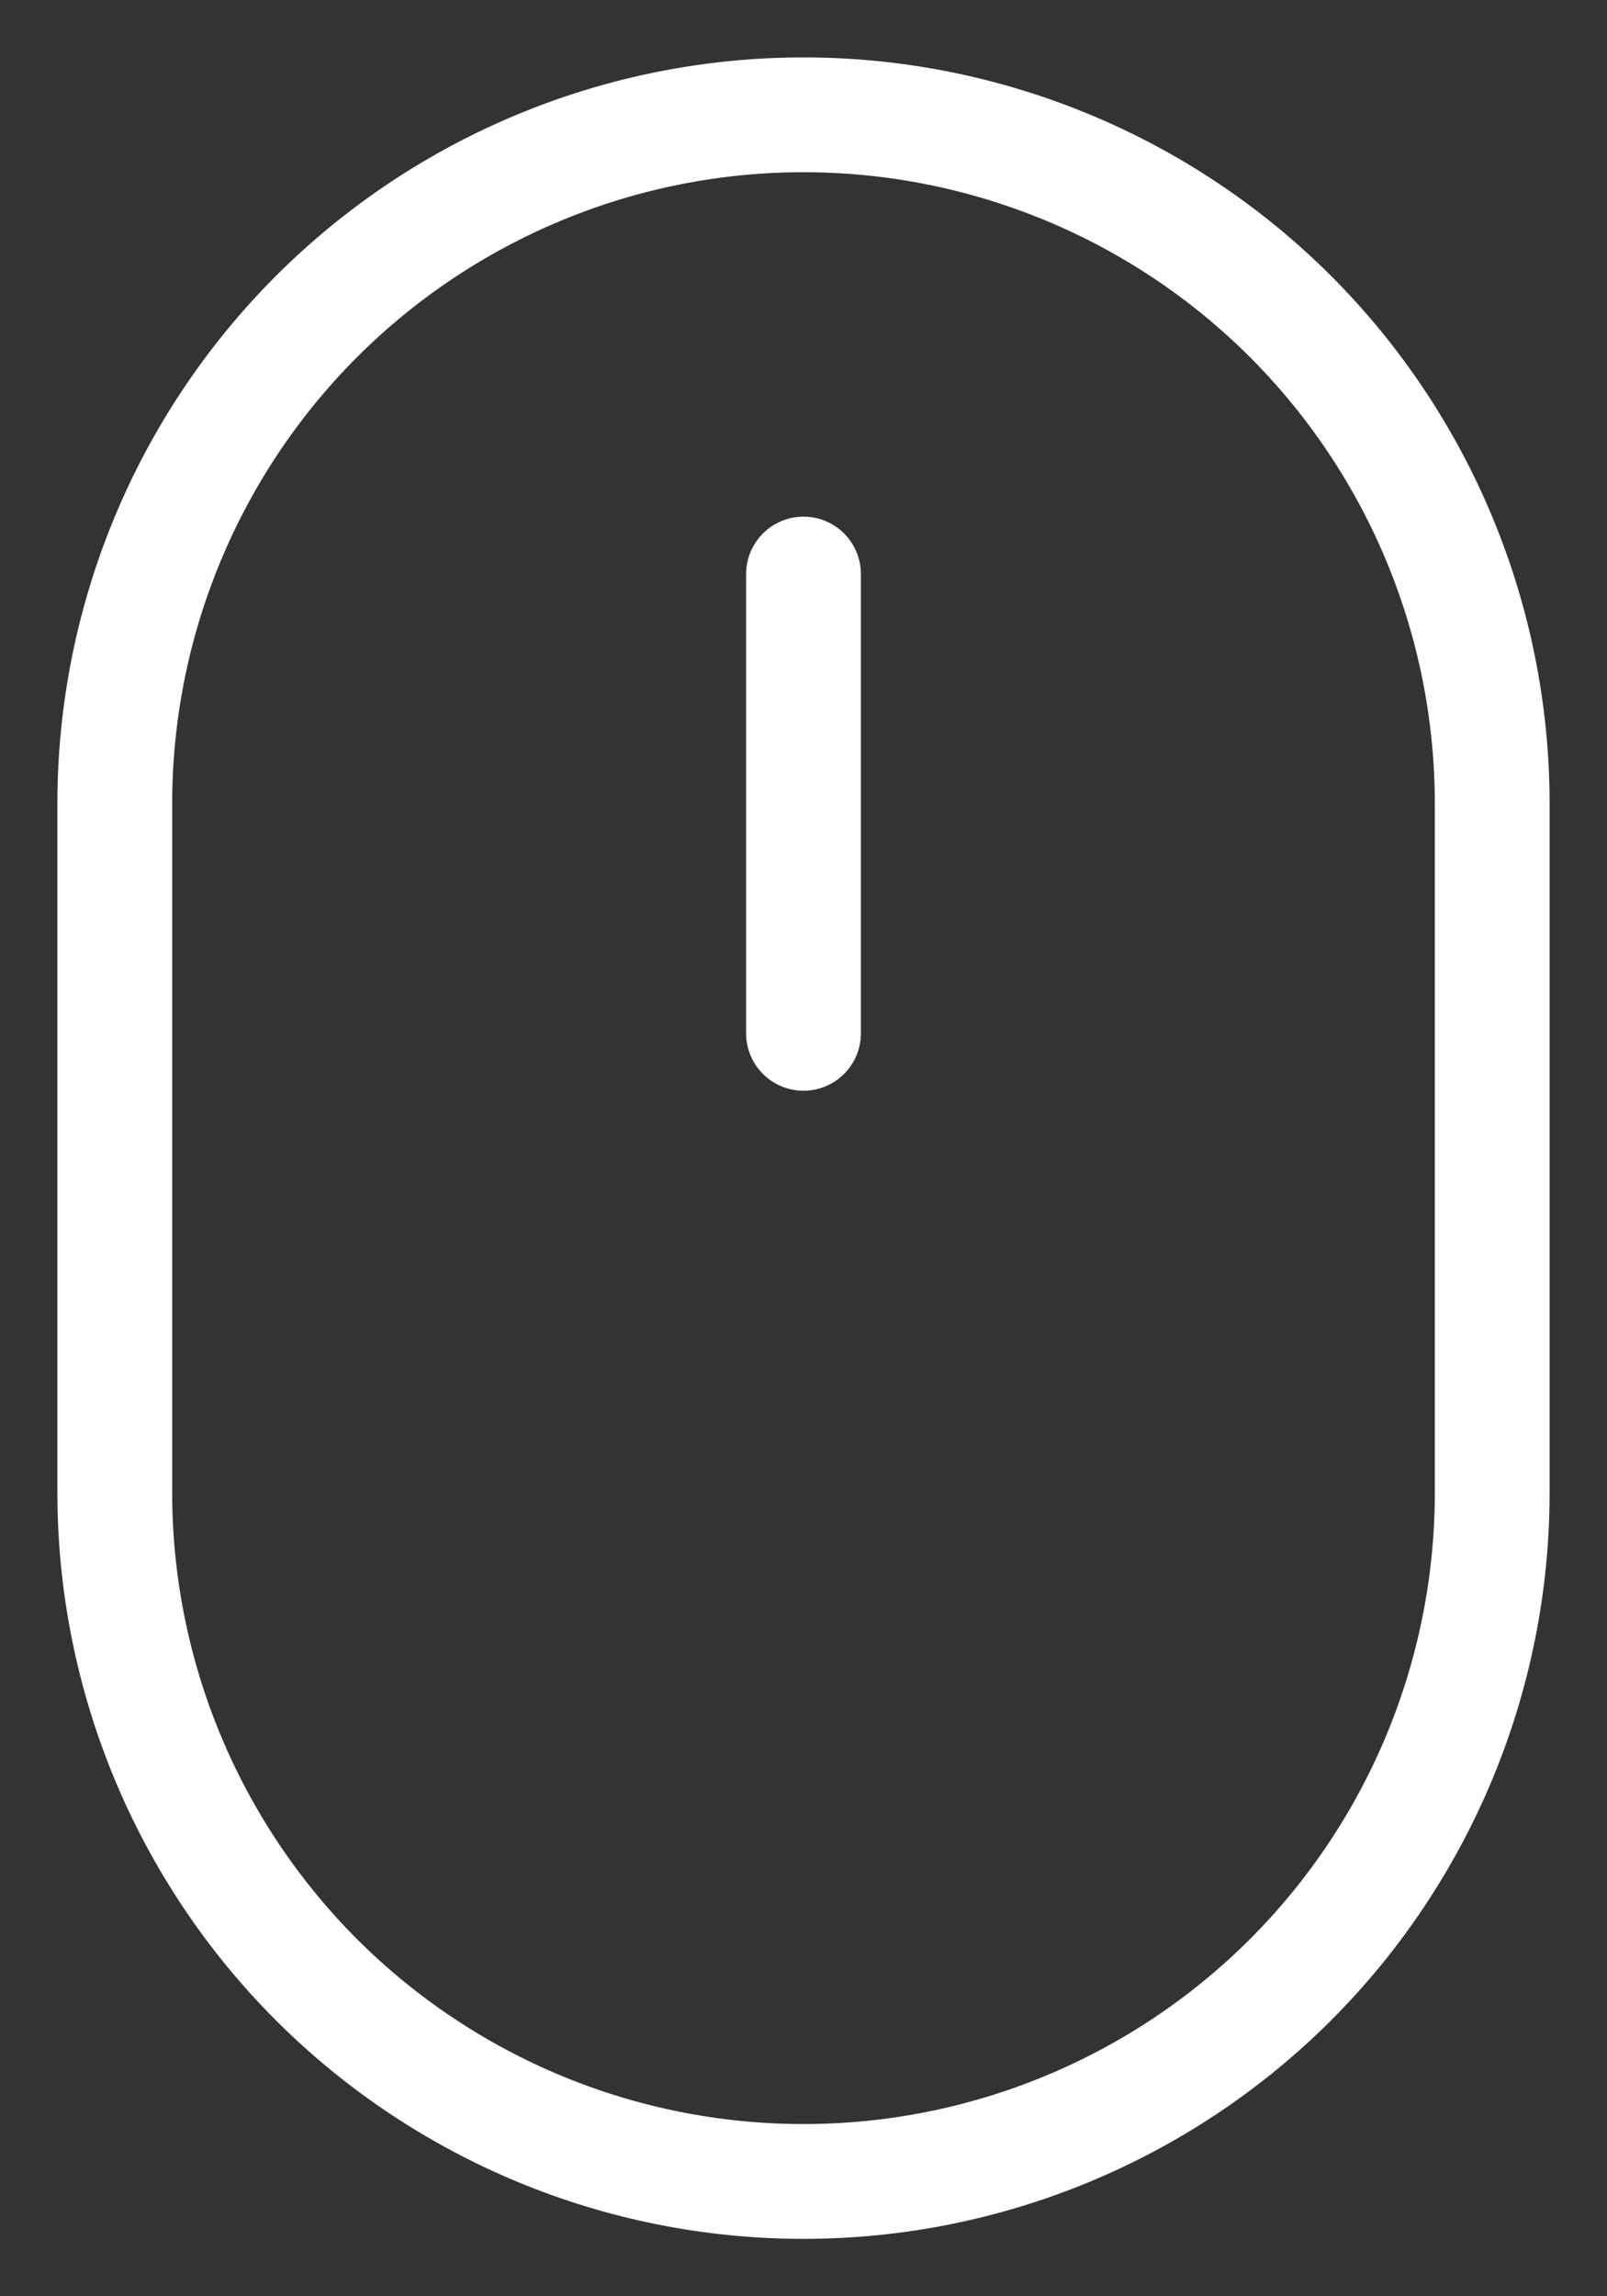 <?xml version="1.0" encoding="UTF-8"?> <svg xmlns="http://www.w3.org/2000/svg" width="14" height="20" viewBox="0 0 14 20" fill="none"><rect x="0" y="0" width="14" height="20" fill="#333333" stroke="none"/><path d="M1 7C1 5.409 1.632 3.883 2.757 2.757C3.883 1.632 5.409 1 7 1C8.591 1 10.117 1.632 11.243 2.757C12.368 3.883 13 5.409 13 7V13C13 14.591 12.368 16.117 11.243 17.243C10.117 18.368 8.591 19 7 19C5.409 19 3.883 18.368 2.757 17.243C1.632 16.117 1 14.591 1 13V7Z" stroke="white" stroke-linejoin="round"></path><path d="M7 5V9" stroke="white" stroke-linecap="round" stroke-linejoin="round"></path></svg> 